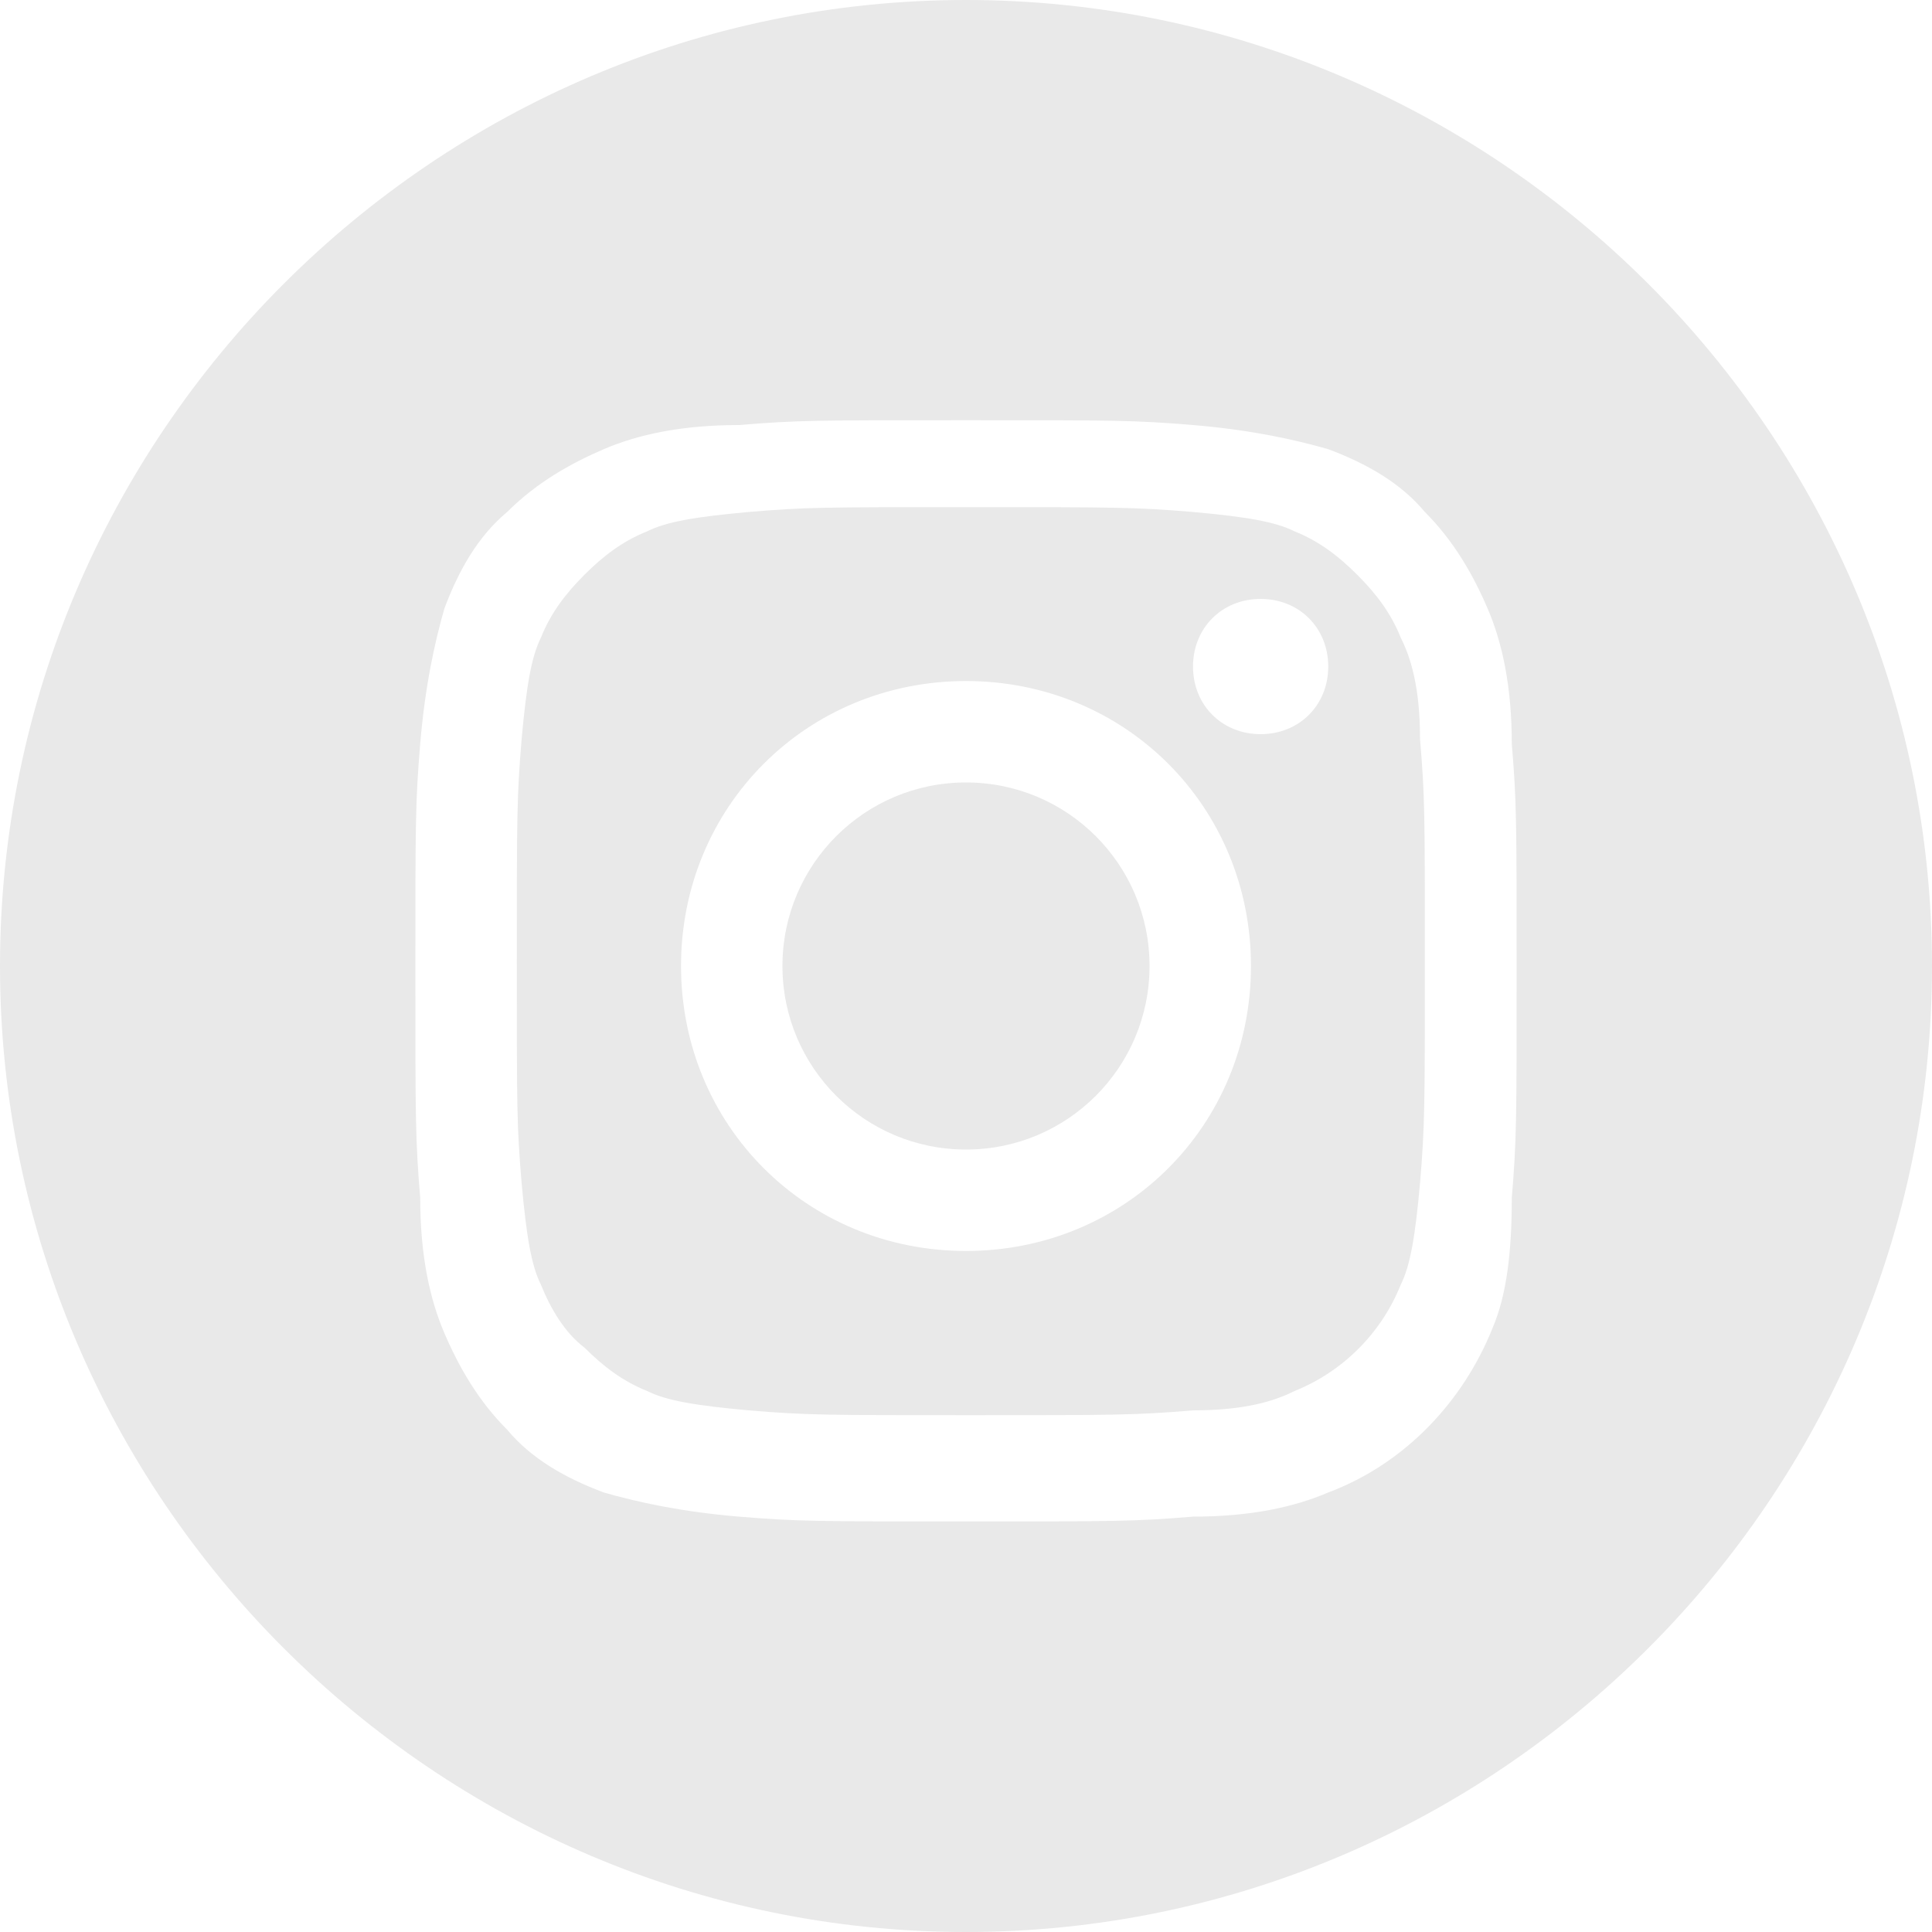 <?xml version="1.0" encoding="utf-8"?>
<!-- Generator: Adobe Illustrator 24.1.2, SVG Export Plug-In . SVG Version: 6.00 Build 0)  -->
<svg version="1.1" id="Vrstva_1" xmlns="http://www.w3.org/2000/svg" xmlns:xlink="http://www.w3.org/1999/xlink" x="0px" y="0px"
	 width="40px" height="40px" viewBox="0 0 40 40" style="enable-background:new 0 0 40 40;" xml:space="preserve">
<style type="text/css">
	.st0{fill:#E9E9E9;}
</style>
<g>
	<path class="st0" d="M23.8,20c0,2.1-1.7,3.8-3.8,3.8s-3.8-1.7-3.8-3.8s1.7-3.8,3.8-3.8S23.8,17.9,23.8,20z"/>
	<path class="st0" d="M26.1,15.2c-0.8,0-1.4-0.6-1.4-1.4s0.6-1.4,1.4-1.4s1.4,0.6,1.4,1.4S26.9,15.2,26.1,15.2z M20,25.9
		c-3.3,0-5.9-2.6-5.9-5.9s2.6-5.9,5.9-5.9s5.9,2.6,5.9,5.9S23.3,25.9,20,25.9L20,25.9z M28.1,11.9c-0.4-0.4-0.8-0.7-1.3-0.9
		c-0.4-0.2-1-0.3-2.1-0.4c-1.2-0.1-1.6-0.1-4.6-0.1c-3.1,0-3.4,0-4.6,0.1c-1.1,0.1-1.7,0.2-2.1,0.4c-0.5,0.2-0.9,0.5-1.3,0.9
		c-0.4,0.4-0.7,0.8-0.9,1.3c-0.2,0.4-0.3,1-0.4,2.1c-0.1,1.2-0.1,1.6-0.1,4.6c0,3.1,0,3.4,0.1,4.6c0.1,1.1,0.2,1.7,0.4,2.1
		c0.2,0.5,0.5,1,0.9,1.3c0.4,0.4,0.8,0.7,1.3,0.9c0.4,0.2,1,0.3,2.1,0.4c1.2,0.1,1.6,0.1,4.6,0.1s3.4,0,4.6-0.1
		c1.1,0,1.7-0.2,2.1-0.4c1-0.4,1.8-1.2,2.2-2.2c0.2-0.4,0.3-1,0.4-2.1c0.1-1.2,0.1-1.6,0.1-4.6c0-3.1,0-3.4-0.1-4.6
		c0-1.1-0.2-1.7-0.4-2.1C28.8,12.7,28.5,12.3,28.1,11.9L28.1,11.9z"/>
	<path class="st0" d="M30.9,27.5c-0.6,1.5-1.8,2.8-3.4,3.4c-0.7,0.3-1.6,0.5-2.8,0.5c-1.2,0.1-1.6,0.1-4.7,0.1s-3.5,0-4.7-0.1
		s-2.1-0.3-2.8-0.5c-0.8-0.3-1.5-0.7-2-1.3c-0.6-0.6-1-1.3-1.3-2S8.7,26,8.7,24.8c-0.1-1.2-0.1-1.6-0.1-4.7s0-3.5,0.1-4.7
		s0.3-2.1,0.5-2.8c0.3-0.8,0.7-1.5,1.3-2c0.6-0.6,1.3-1,2-1.3s1.6-0.5,2.8-0.5c1.2-0.1,1.6-0.1,4.7-0.1s3.5,0,4.7,0.1
		s2.1,0.3,2.8,0.5c0.8,0.3,1.5,0.7,2,1.3c0.6,0.6,1,1.3,1.3,2s0.5,1.6,0.5,2.8c0.1,1.2,0.1,1.6,0.1,4.7s0,3.5-0.1,4.7
		C31.3,25.9,31.2,26.8,30.9,27.5z M20,0C9,0,0,9,0,20s9,20,20,20s20-9,20-20S31,0,20,0z"/>
</g>
</svg>
